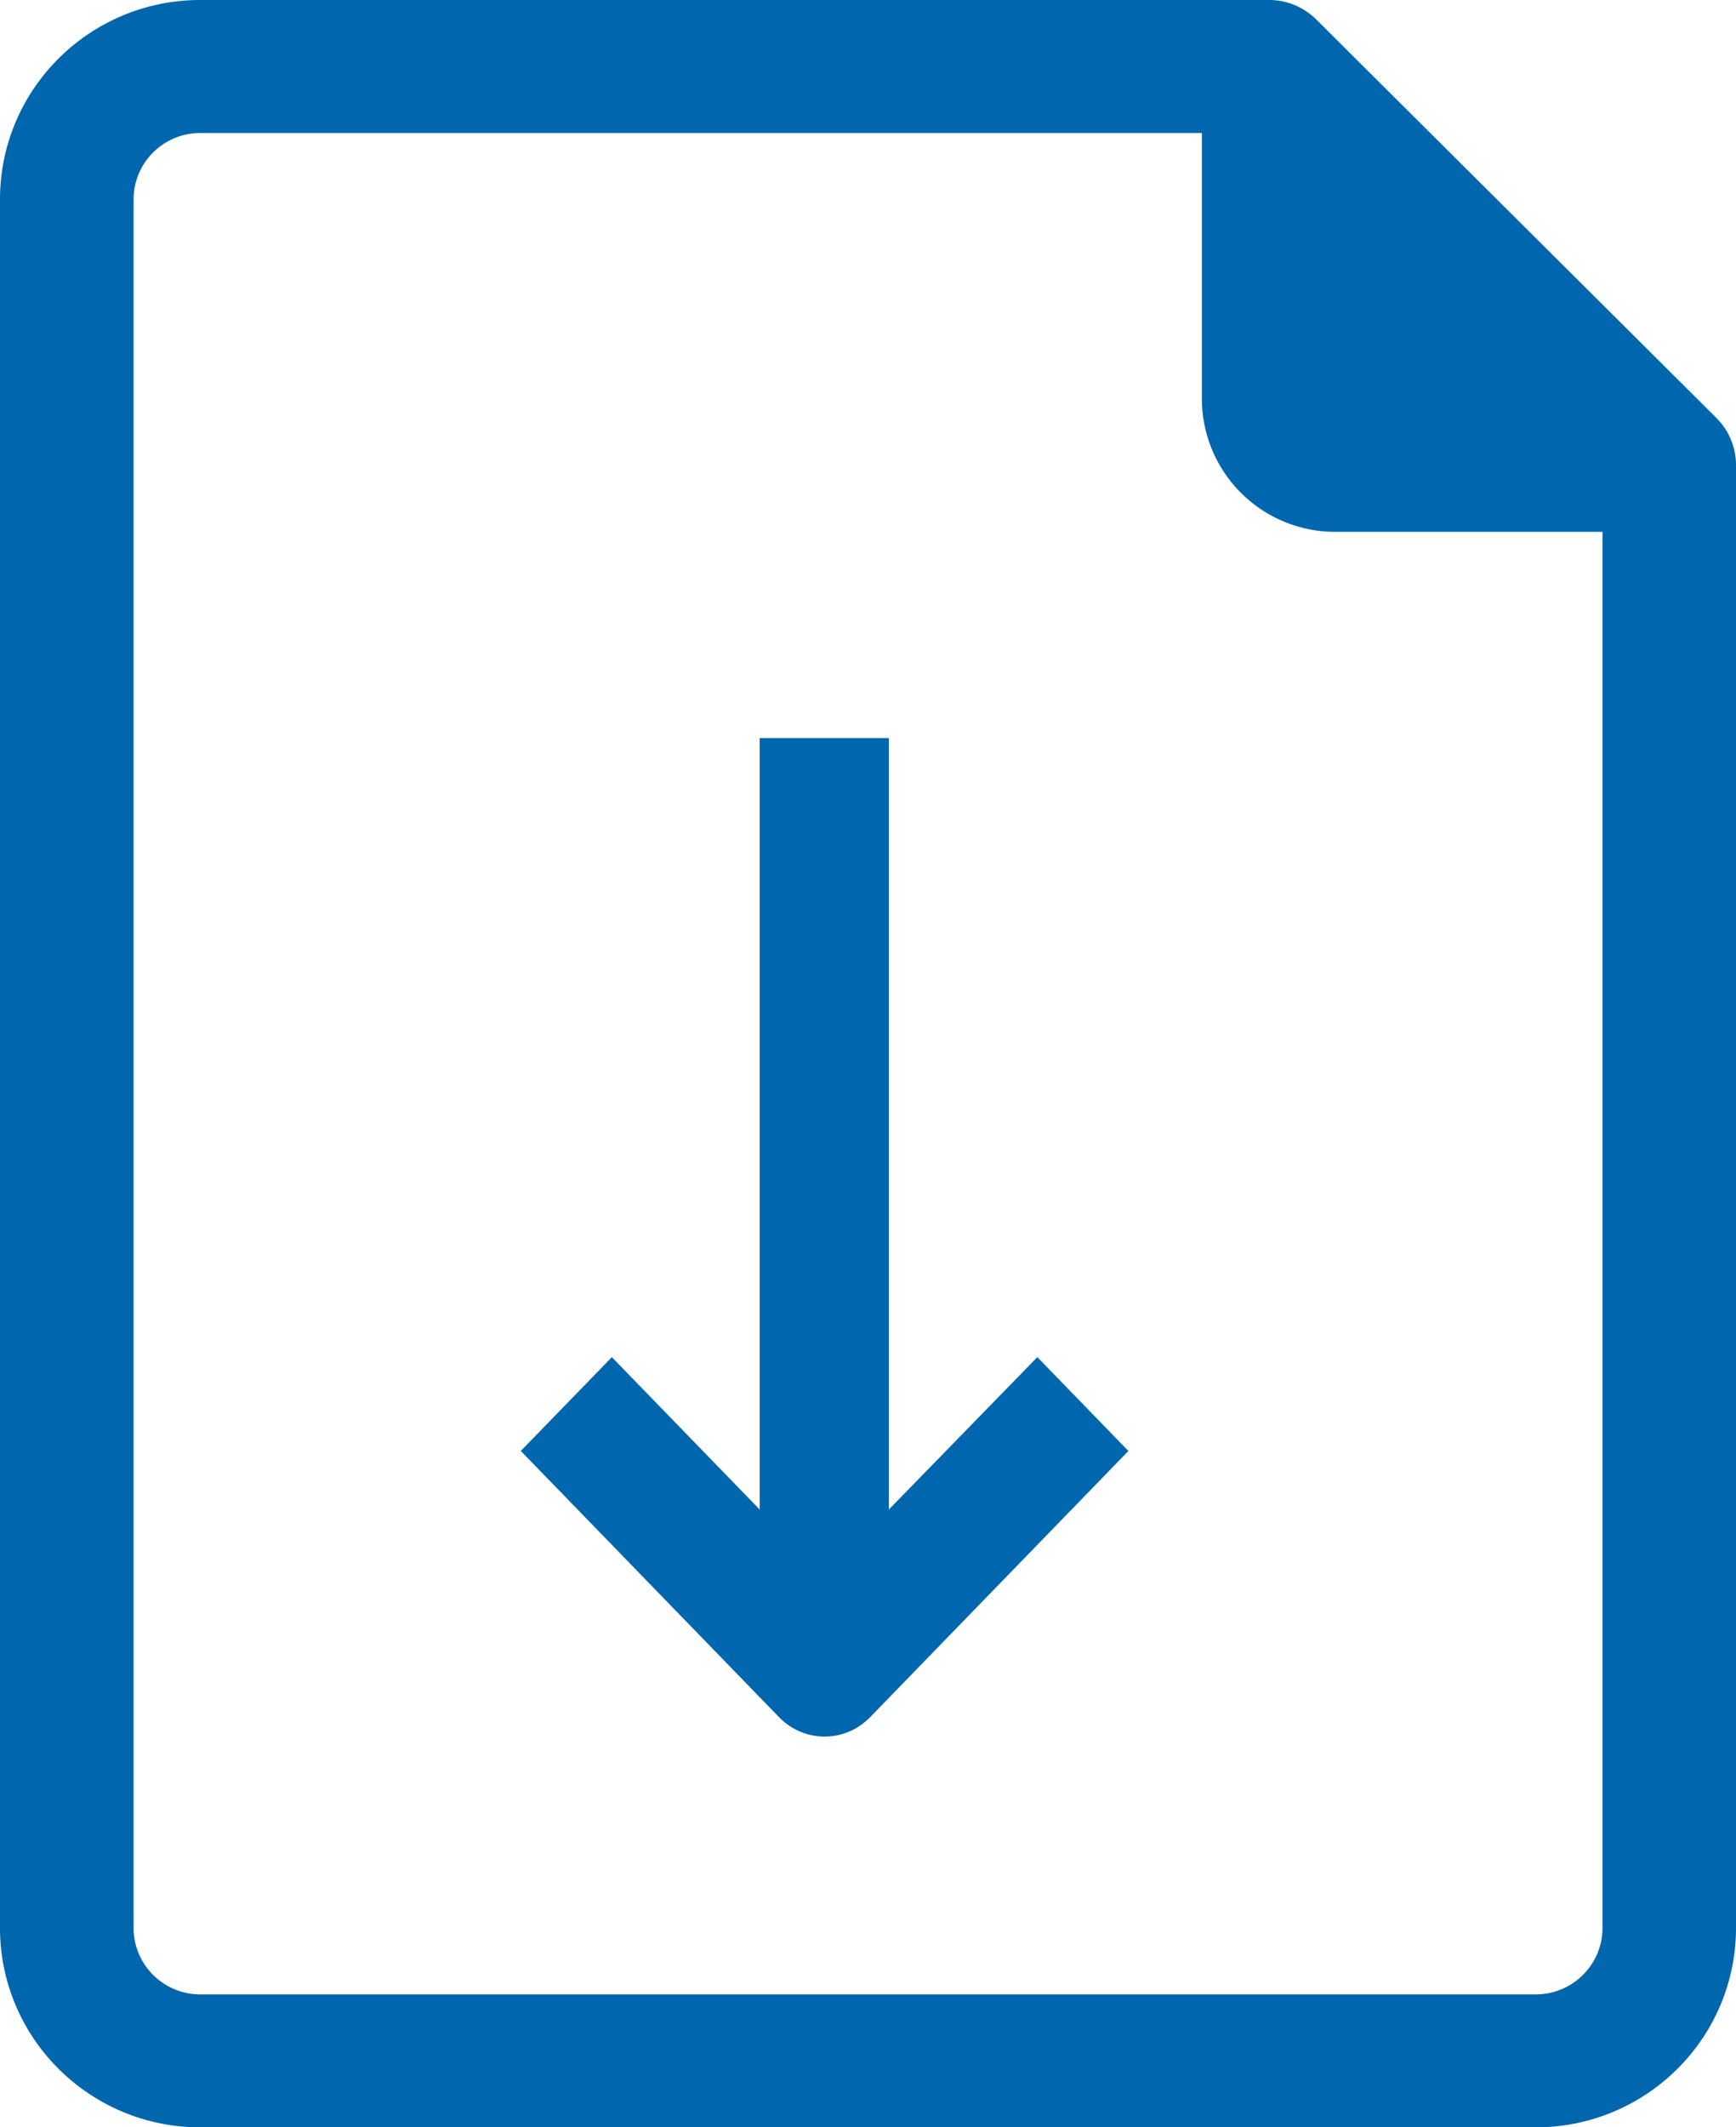 <svg xmlns="http://www.w3.org/2000/svg" width="40" height="49" viewBox="0 0 40 49">
    <g fill="#0066AD" fill-rule="nonzero">
        <path d="M39.554 9.632L30.324.444A1.542 1.542 0 0 0 29.23 0H4.615C2.066 0 0 2.057 0 4.594v39.812C0 46.943 2.066 49 4.615 49h30.77C37.934 49 40 46.943 40 44.406V10.72a1.528 1.528 0 0 0-.446-1.087zm-2.63 34.774c0 .846-.69 1.532-1.54 1.532H4.616c-.85 0-1.538-.686-1.538-1.532V4.594c0-.846.689-1.531 1.538-1.531h23.077v6.125a3.07 3.07 0 0 0 3.077 3.062h6.154v32.156z"/>
        <path d="M20.48 34.77V17h-2.975v17.77l-3.407-3.51L12 33.42l5.951 6.133c.58.595 1.518.595 2.098 0L26 33.421l-2.098-2.162-3.422 3.511z"/>
    </g>
</svg>
